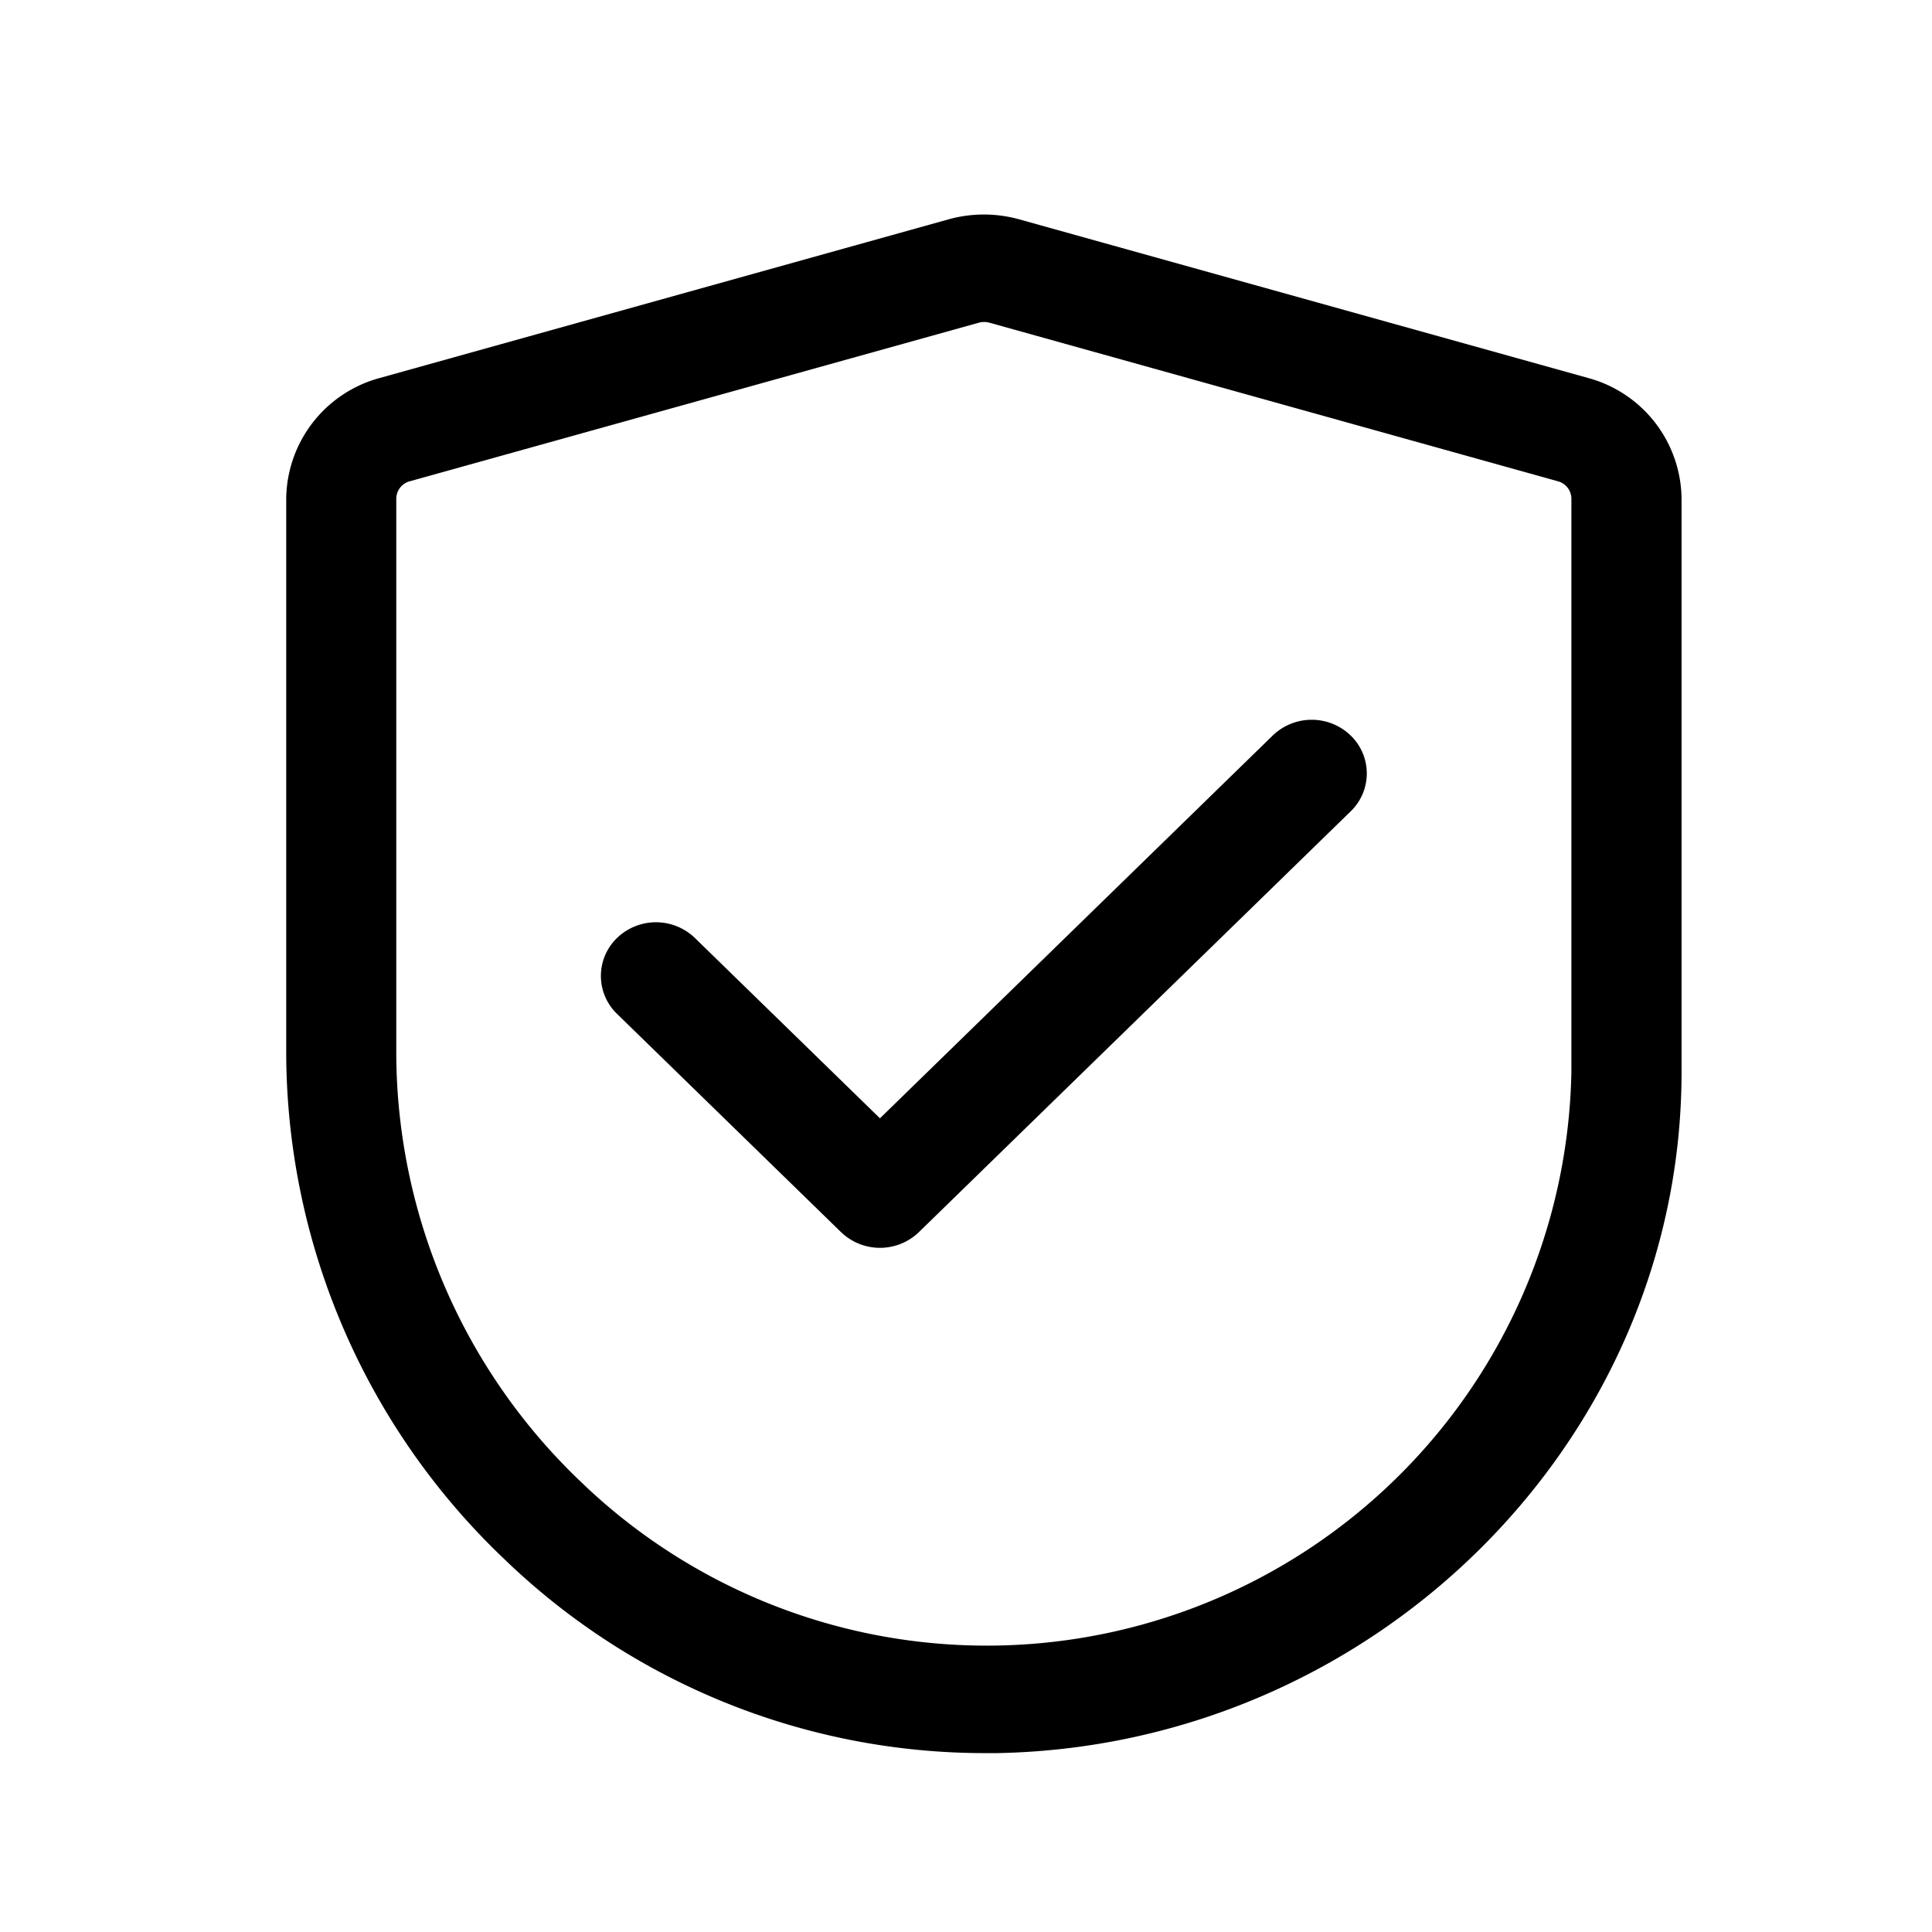 <svg xmlns="http://www.w3.org/2000/svg" width="54" height="54" viewBox="0 0 54 54">
  <path fill-rule="evenodd" d="M27.514,49a19.346,19.346,0,0,1-13.433-5.436A19.585,19.585,0,0,1,8,29.5V13.938a3.534,3.534,0,0,1,2.6-3.369L26.511,6.131a3.686,3.686,0,0,1,1.977,0L44.4,10.568A3.534,3.534,0,0,1,47,13.938V29.963C47,40.264,38.419,48.8,27.871,49Q27.693,49,27.514,49Zm0.328-1.5h0ZM27.5,9a0.52,0.52,0,0,0-.139.019L11.45,13.453a0.507,0.507,0,0,0-.374.485V29.5a16.6,16.6,0,0,0,5.161,11.919A16.344,16.344,0,0,0,43.921,29.963V13.938a0.508,0.508,0,0,0-.373-0.485L27.639,9.015A0.536,0.536,0,0,0,27.5,9ZM37.751,22.678L25.684,34.438a1.568,1.568,0,0,1-2.177,0l-6.261-6.1a1.473,1.473,0,0,1,0-2.121,1.568,1.568,0,0,1,2.177,0l5.172,5.04,10.979-10.7a1.568,1.568,0,0,1,2.177,0A1.472,1.472,0,0,1,37.751,22.678Z"/>
</svg>
